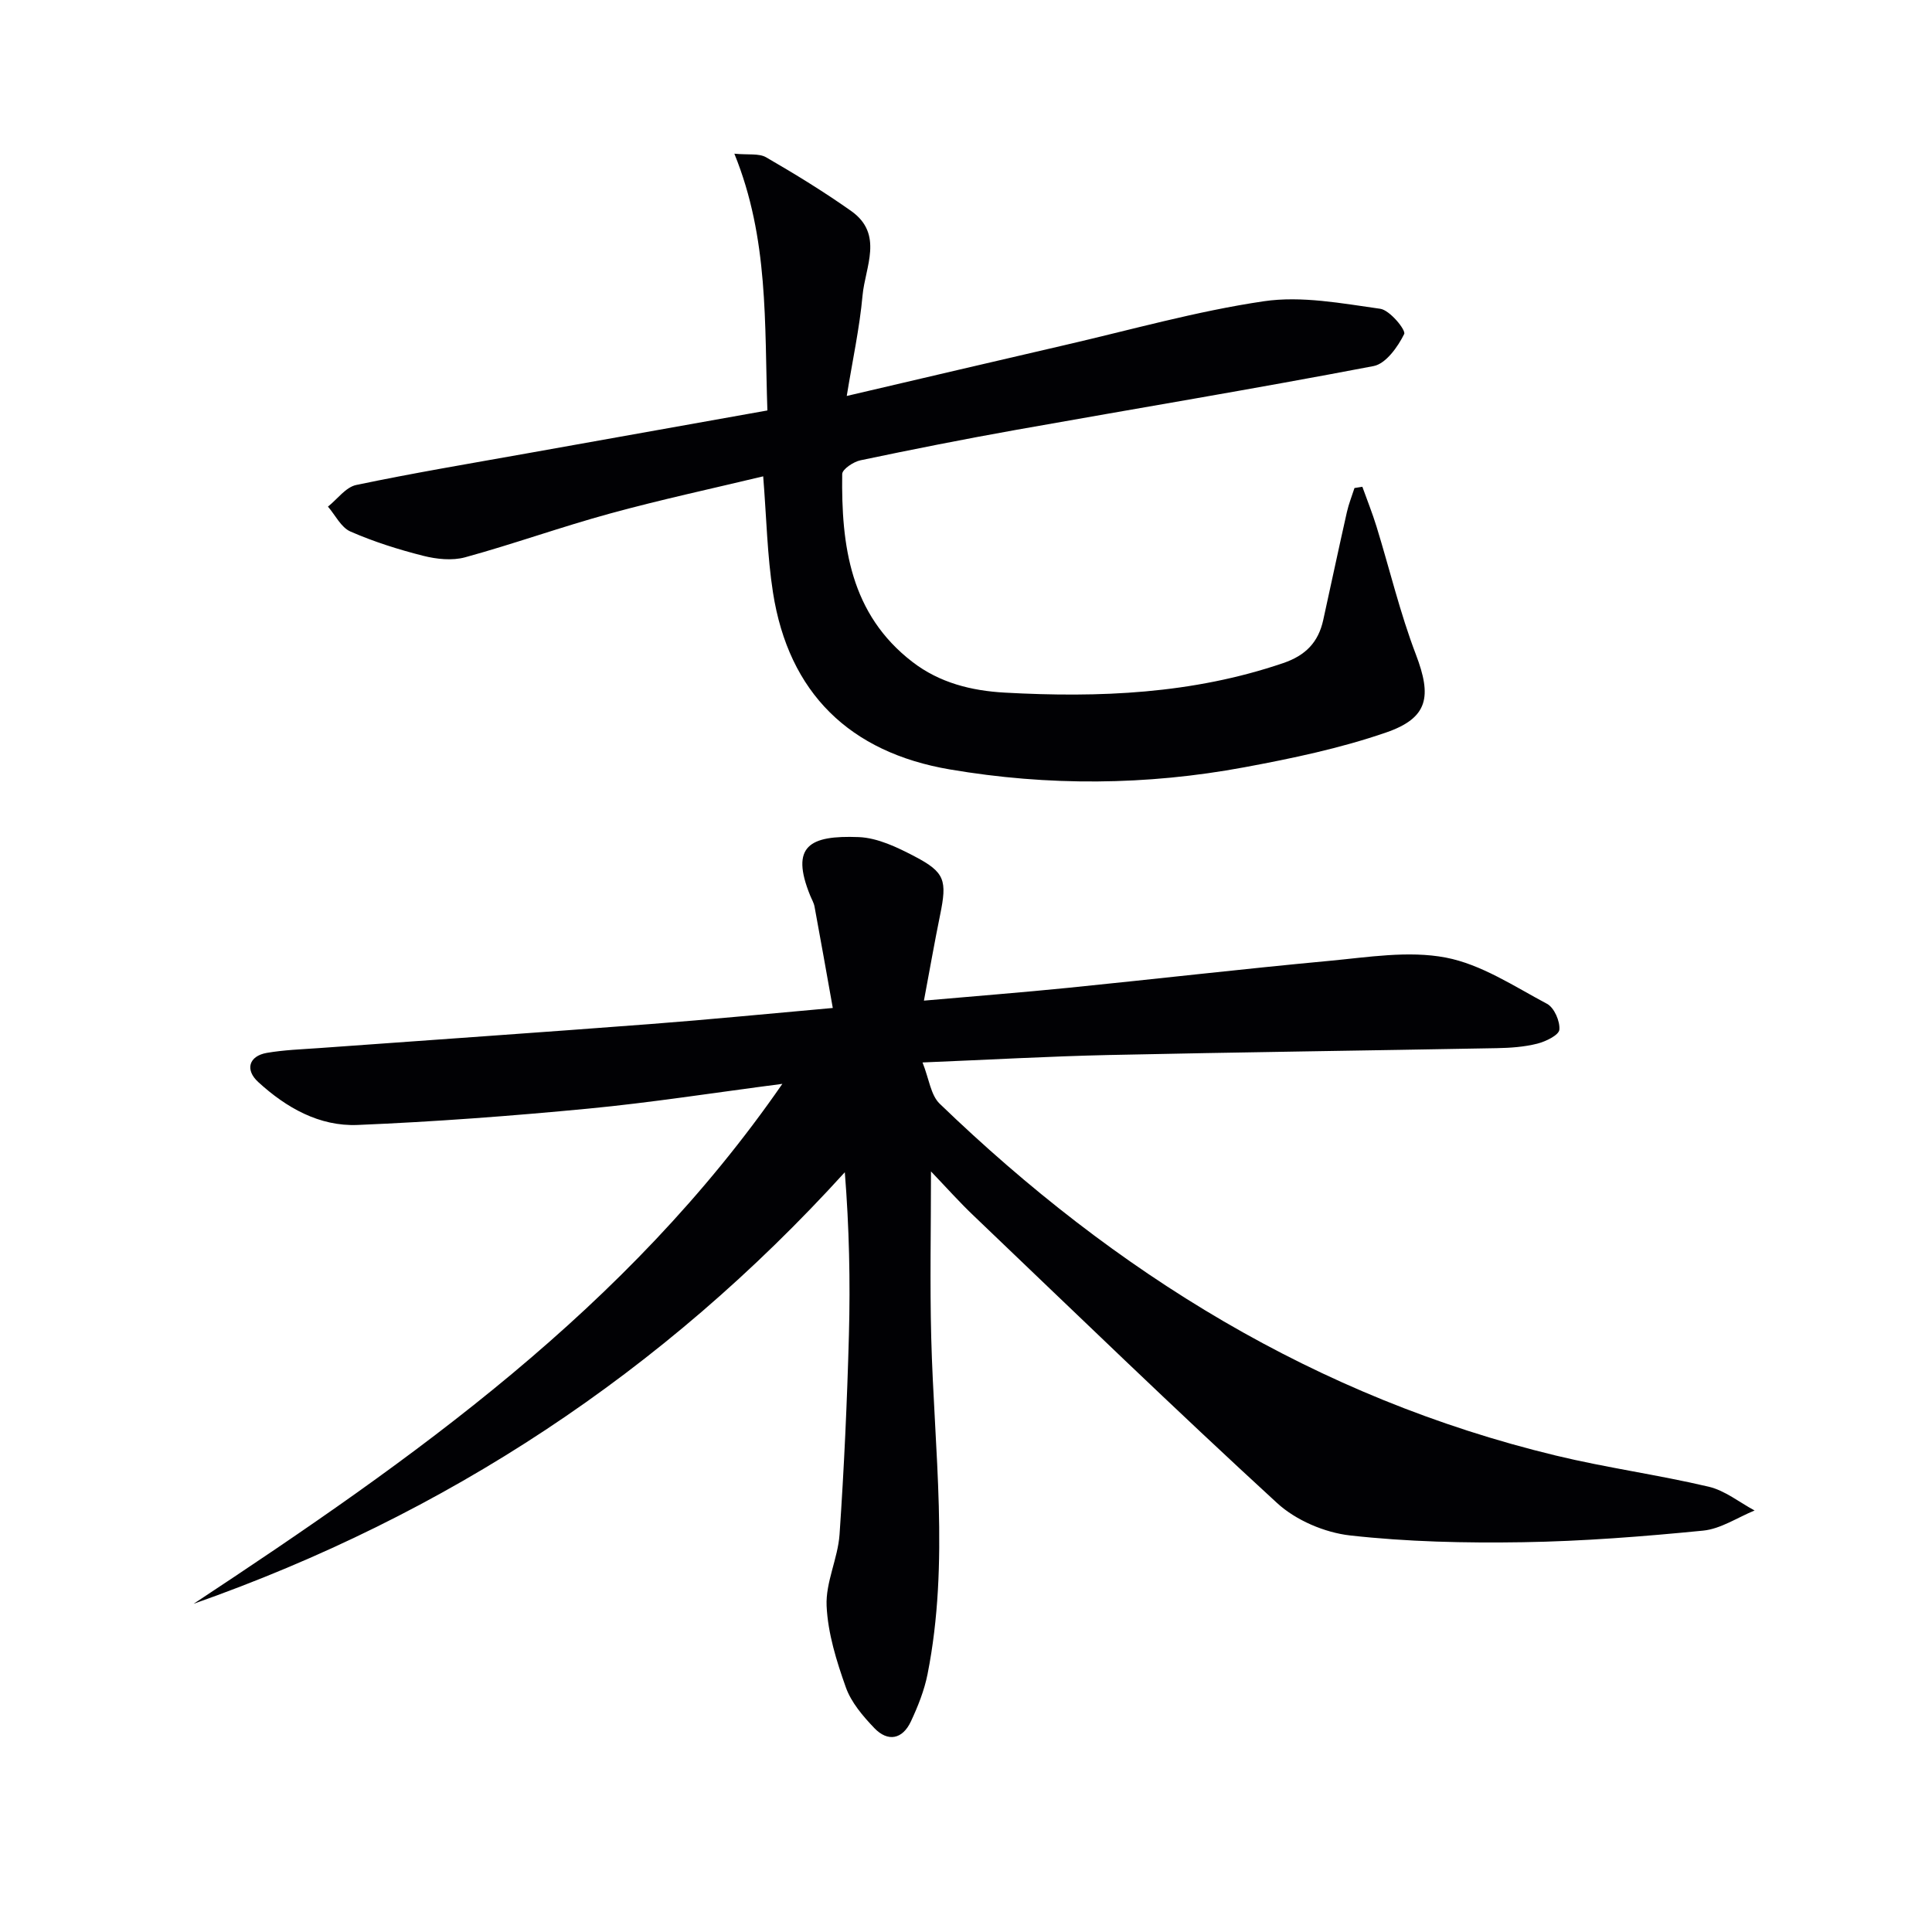 <svg enable-background="new 0 0 400 400" viewBox="0 0 400 400" xmlns="http://www.w3.org/2000/svg"><g fill="#010104"><path d="m192.75 242.53c0 11.88-.24 23.14.05 34.39.6 23.25 3.83 46.52-.76 69.69-.67 3.37-1.99 6.68-3.45 9.8-1.73 3.69-4.75 4.31-7.57 1.37-2.36-2.47-4.79-5.31-5.9-8.44-1.93-5.43-3.72-11.17-3.98-16.86-.22-4.87 2.33-9.81 2.68-14.79.94-13.76 1.57-27.54 1.94-41.33.3-11.1.06-22.21-.85-33.66-37.67 41.47-82.56 70.96-134.83 89.35 45.39-29.96 89.67-61.04 121.9-107.65-14.31 1.86-27.22 3.89-40.2 5.13-15.87 1.52-31.8 2.72-47.73 3.38-7.93.33-14.79-3.57-20.59-8.89-2.77-2.53-1.94-5.38 1.77-6.03 3.58-.62 7.26-.74 10.9-1 22.88-1.66 45.76-3.23 68.64-4.98 12.09-.92 24.15-2.12 37.65-3.32-1.29-7.24-2.51-14.12-3.78-20.99-.15-.8-.6-1.54-.91-2.31-4.15-10.24-.12-12.47 10.04-12.08 3.93.15 8.01 2.12 11.62 4.01 6.28 3.29 6.71 4.96 5.25 12.11-1.15 5.61-2.13 11.25-3.35 17.74 10.75-.95 20.31-1.69 29.84-2.65 18.02-1.81 36-3.9 54.03-5.58 8.04-.75 16.41-2.16 24.15-.69 7.36 1.4 14.18 5.96 21 9.59 1.48.79 2.7 3.61 2.54 5.35-.11 1.13-2.83 2.45-4.58 2.89-2.7.68-5.57.88-8.37.93-26.81.5-53.62.84-80.42 1.42-12.28.27-24.56.97-38.48 1.54 1.35 3.38 1.69 6.75 3.55 8.54 36.34 35.05 78.03 60.88 127.54 72.84 10.47 2.53 21.2 3.99 31.69 6.46 3.36.79 6.34 3.23 9.49 4.92-3.55 1.45-7.01 3.81-10.66 4.17-12.4 1.22-24.87 2.2-37.32 2.4-11.92.19-23.92-.08-35.75-1.4-5.27-.59-11.23-3.13-15.12-6.7-21.21-19.46-41.9-39.5-62.72-59.39-3.01-2.85-5.77-5.96-8.95-9.28z"/><path d="m158.01 98.62c-10.54 2.53-21.2 4.82-31.71 7.7-10.07 2.75-19.93 6.3-29.99 9.06-2.69.74-5.93.39-8.7-.31-5.13-1.3-10.23-2.91-15.07-5.03-1.93-.85-3.12-3.39-4.64-5.15 1.94-1.54 3.68-4.02 5.85-4.48 11.68-2.45 23.46-4.42 35.22-6.52 16.48-2.95 32.95-5.88 49.91-8.91-.62-17.96.32-35.56-6.84-53.16 2.87.28 5.09-.11 6.58.75 6 3.47 11.94 7.11 17.6 11.11 6.8 4.81 2.9 11.58 2.36 17.5-.61 6.71-2.06 13.35-3.27 20.8 15.77-3.68 30.4-7.13 45.05-10.51 13.75-3.17 27.39-7.05 41.31-9.1 7.81-1.15 16.12.44 24.1 1.56 1.98.28 5.36 4.42 4.95 5.23-1.32 2.67-3.79 6.14-6.33 6.63-24.61 4.71-49.35 8.81-74.02 13.21-10.77 1.92-21.51 4.05-32.22 6.3-1.45.3-3.76 1.85-3.78 2.84-.21 14.82 1.66 29.01 14.57 38.93 5.6 4.3 12.18 5.95 19.1 6.33 19.54 1.08 38.86.29 57.65-6.12 4.66-1.59 7.26-4.33 8.27-8.91 1.64-7.45 3.22-14.91 4.9-22.35.38-1.69 1.04-3.32 1.57-4.98.54-.09 1.09-.17 1.63-.26.99 2.75 2.08 5.47 2.94 8.26 2.72 8.83 4.86 17.87 8.15 26.48 3.29 8.64 2.62 13.1-6.16 16.13-9.5 3.28-19.47 5.37-29.38 7.21-20.25 3.76-40.6 3.91-60.97.44-20.7-3.53-33.35-15.81-36.6-36.61-1.2-7.66-1.34-15.48-2.03-24.07z"/></g></svg>